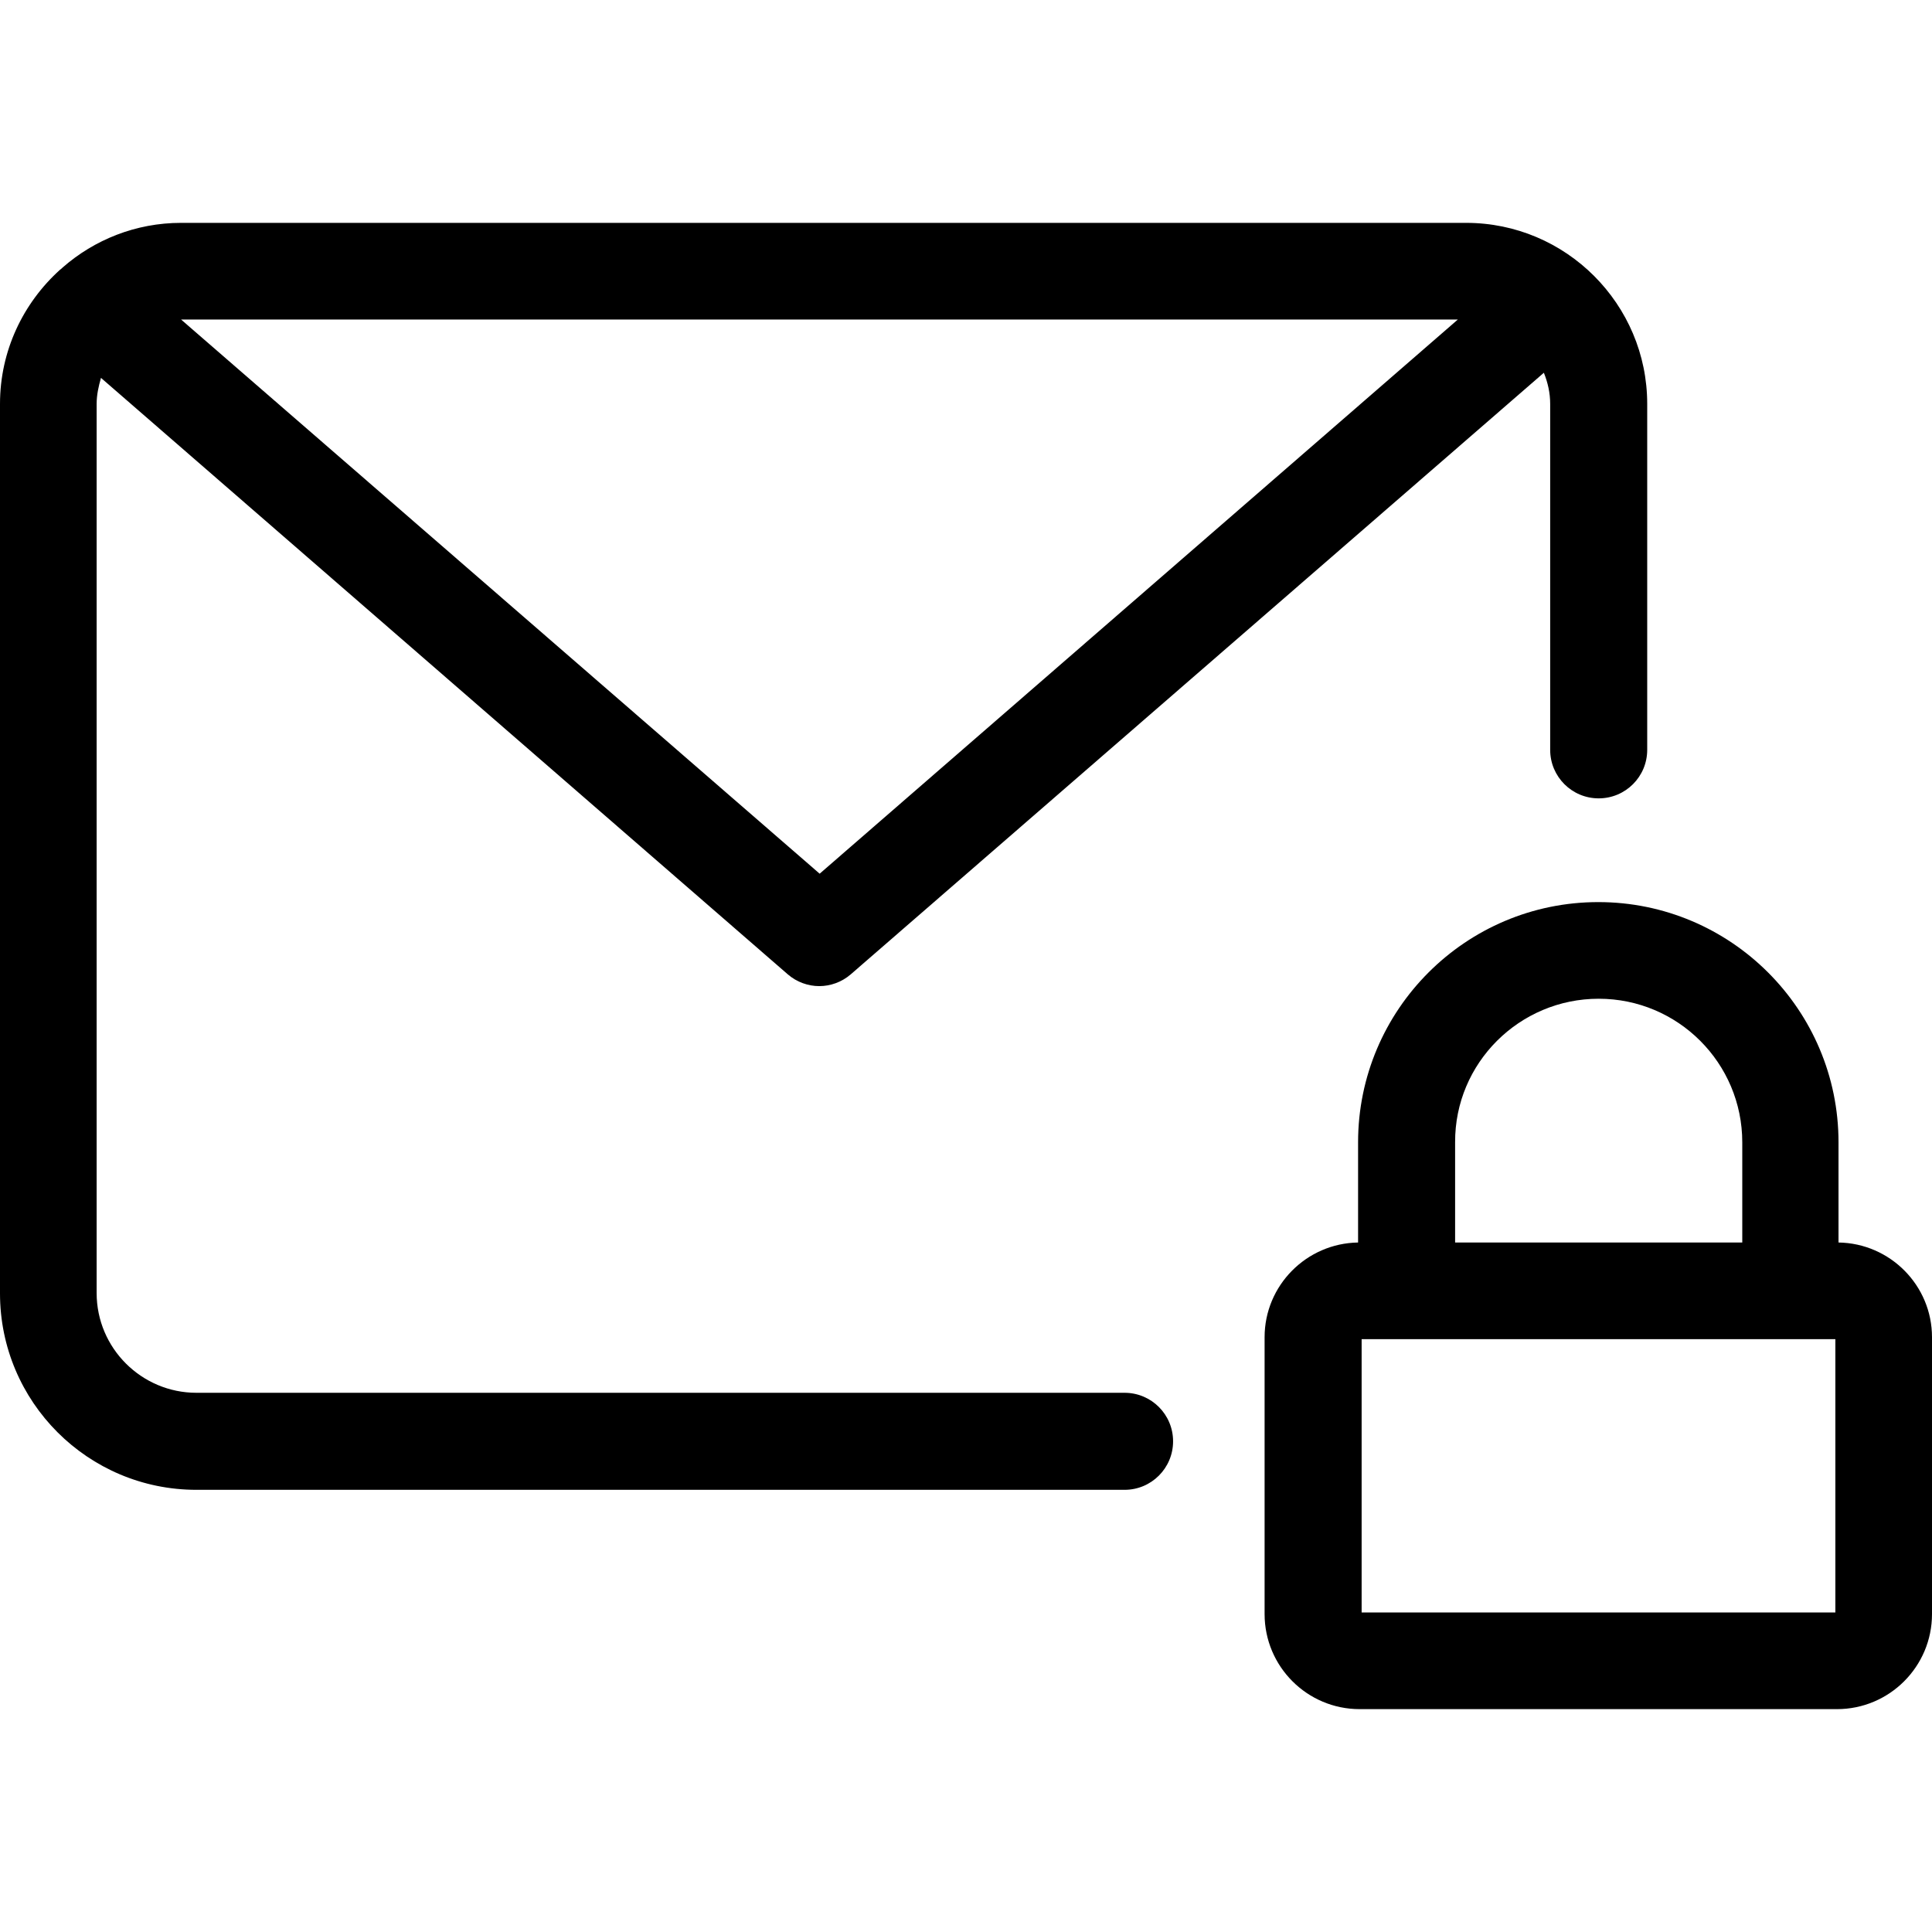 <?xml version="1.0" encoding="iso-8859-1"?>
<!-- Uploaded to: SVG Repo, www.svgrepo.com, Generator: SVG Repo Mixer Tools -->
<svg fill="#000000" height="800px" width="800px" version="1.1" id="Capa_1" xmlns="http://www.w3.org/2000/svg" xmlns:xlink="http://www.w3.org/1999/xlink" 
	 viewBox="0 0 489.8 489.8" xml:space="preserve">
<g>
	<g>
		<path d="M15.9,67.8c-0.2,0.2-0.4,0.4-0.7,0.6C5.9,76.8,0,88.9,0,102.4v225.5c0,27.5,22.3,49.8,49.8,49.8h235.3
			c6.8,0,12.3-5.5,12.3-12.3s-5.5-12.3-12.3-12.3H49.8c-13.9,0-25.3-11.3-25.3-25.3V102.4c0-2.3,0.5-4.5,1.1-6.6L199.7,247
			c2.3,2,5.2,3,8,3s5.7-1,8-3L391.4,94.5c1,2.5,1.6,5.1,1.6,7.9v87.7c0,6.8,5.5,12.3,12.3,12.3s12.3-5.5,12.3-12.3v-87.7
			c0-25.3-20.6-45.9-45.9-45.9H45.9C34.4,56.5,23.9,60.8,15.9,67.8z M207.8,221.5L45.9,81h323.7L207.8,221.5z"/>
		<path d="M489.8,409.2V339c0-13.1-10.6-23.8-23.7-24v-25.4c0-33.6-27.3-60.9-60.9-60.9s-60.9,27.3-60.9,60.9V315
			c-13.1,0.2-23.7,10.9-23.7,24v70.2c0,13.3,10.8,24.1,24.1,24.1h121C479,433.3,489.8,422.5,489.8,409.2z M405.3,253.2
			c20.1,0,36.4,16.3,36.4,36.4V315h-72.8v-25.4C368.8,269.5,385.2,253.2,405.3,253.2z M465.3,408.8H345.2v-69.3h120.1V408.8z"/>
	</g>
</g>
</svg>